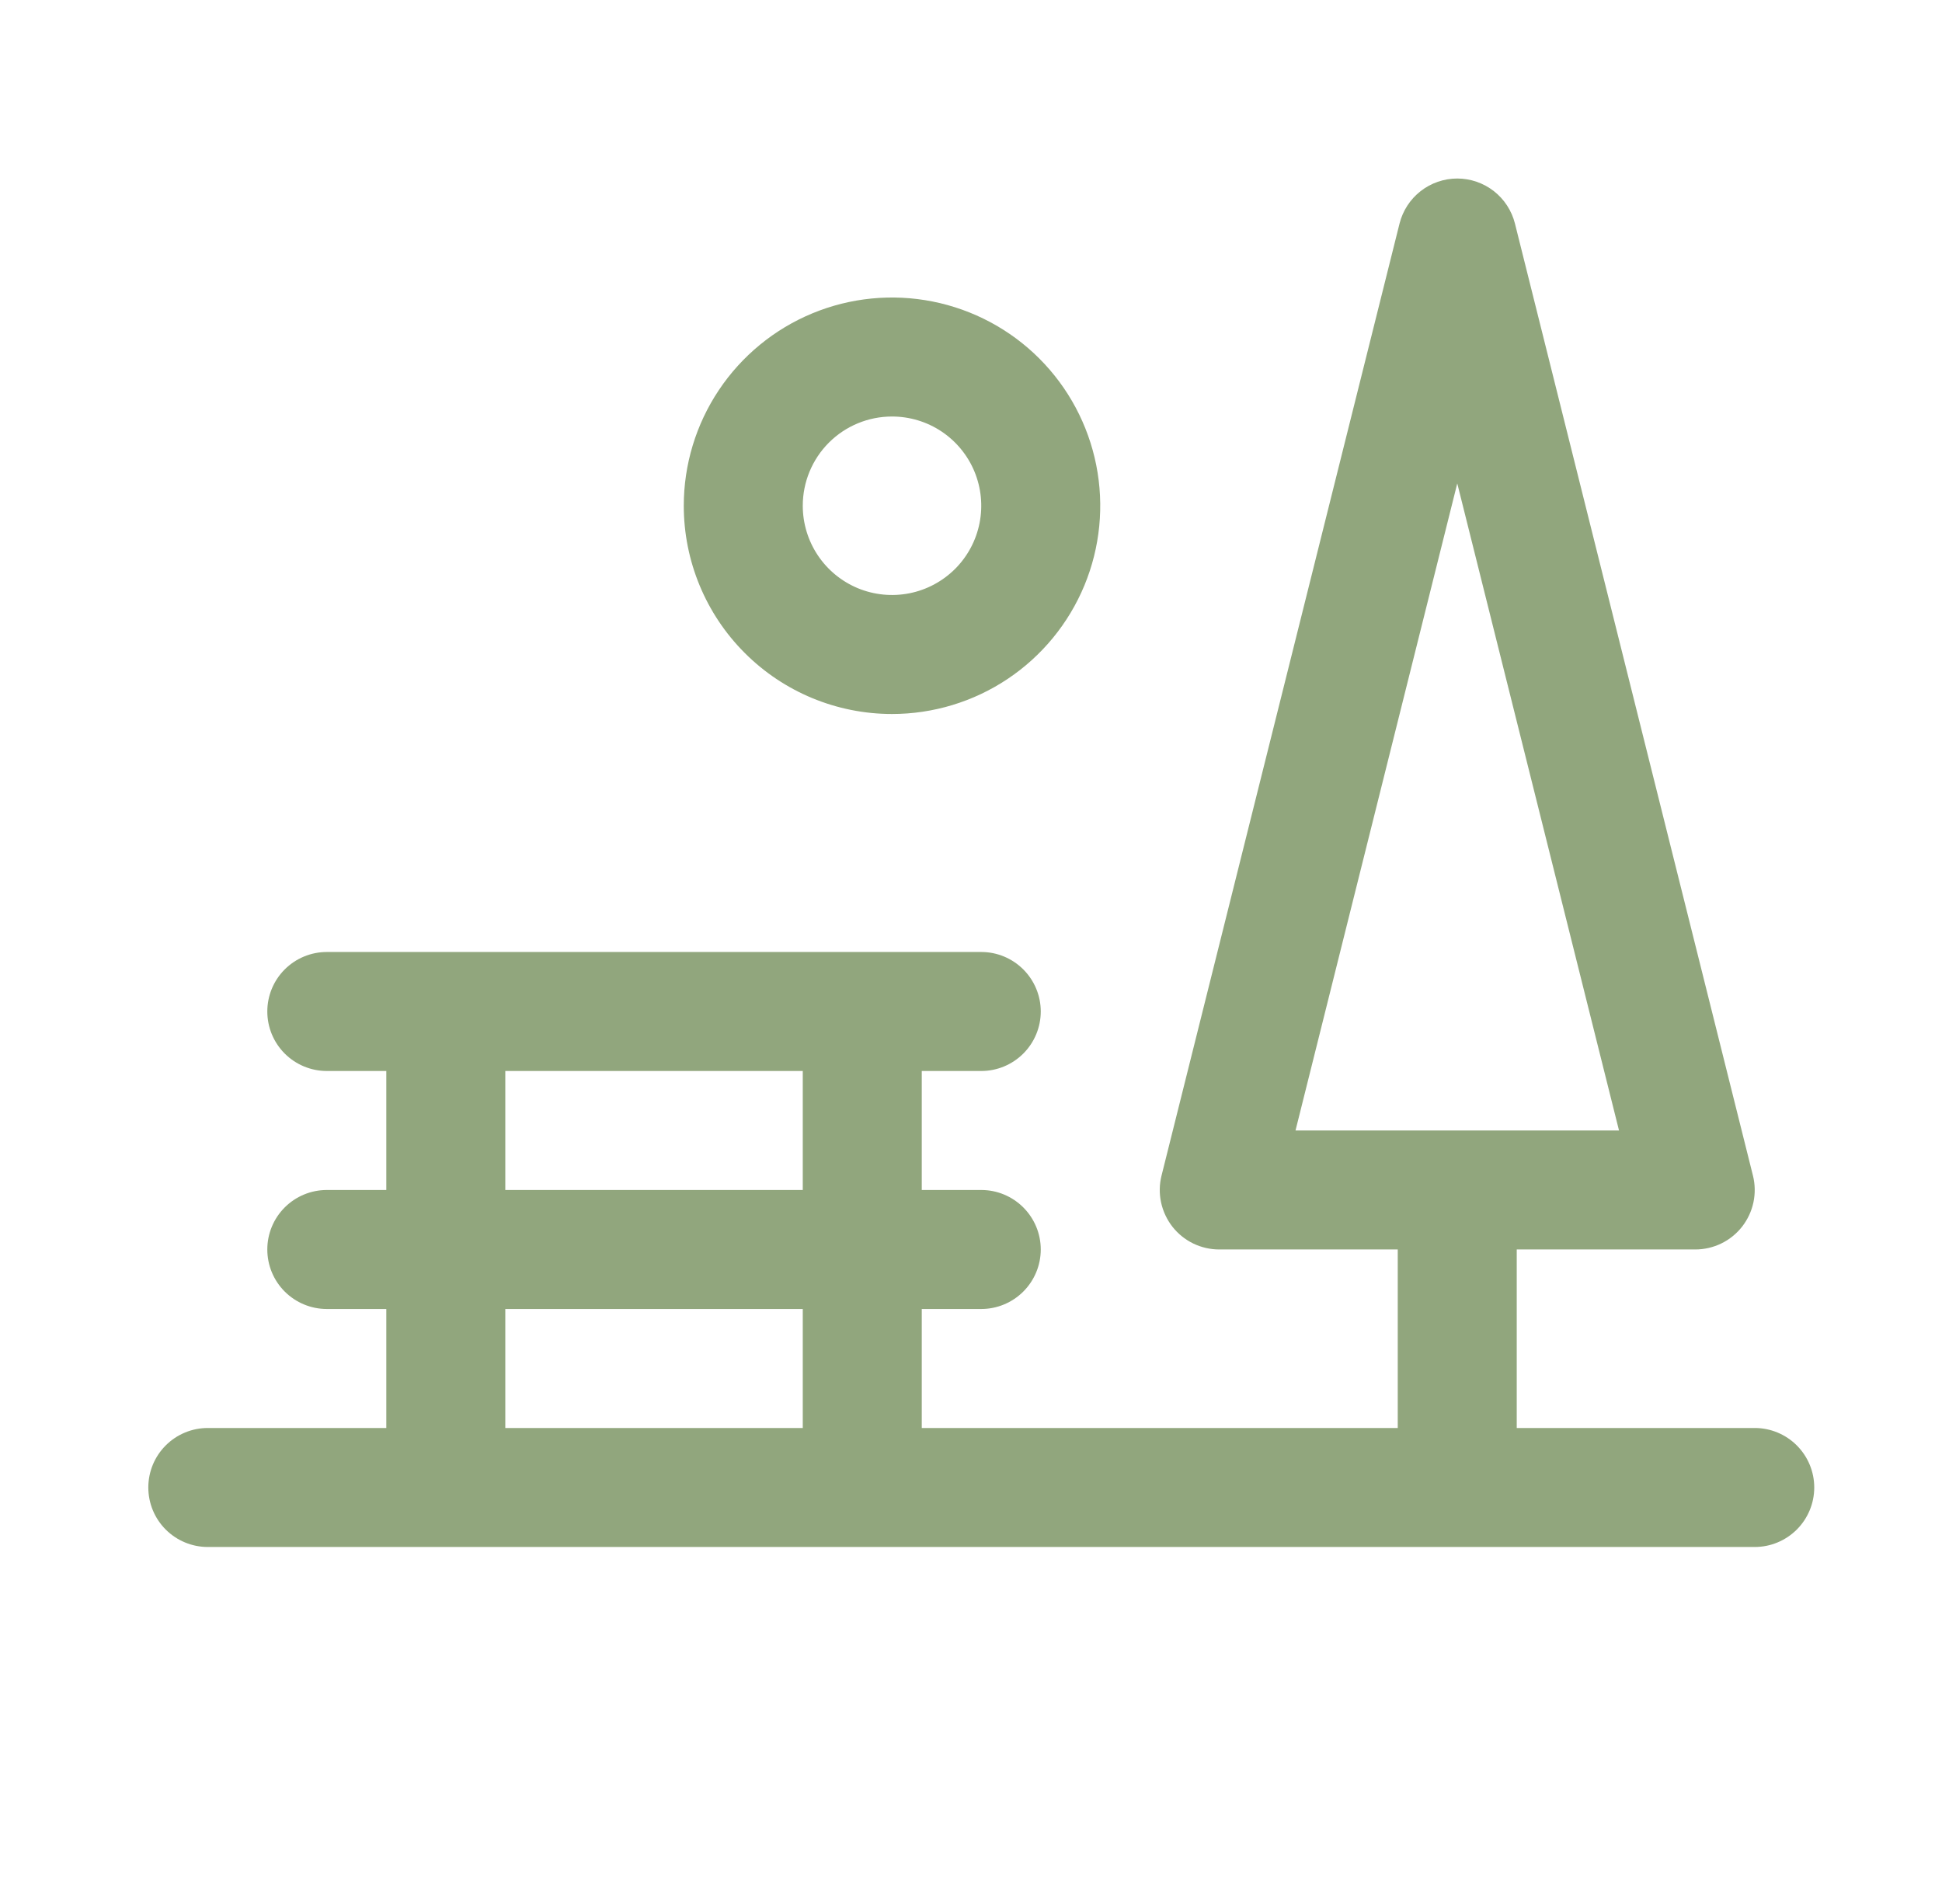 <svg width="51" height="50" viewBox="0 0 51 50" fill="none" xmlns="http://www.w3.org/2000/svg">
<path d="M46.082 37.5H39.832V32.812H44.52C44.757 32.812 44.991 32.758 45.205 32.654C45.418 32.55 45.605 32.399 45.751 32.212C45.897 32.024 45.999 31.806 46.048 31.574C46.097 31.342 46.093 31.102 46.035 30.871L39.785 5.871C39.7 5.533 39.505 5.233 39.231 5.019C38.956 4.805 38.618 4.688 38.27 4.688C37.921 4.688 37.583 4.805 37.308 5.019C37.034 5.233 36.839 5.533 36.754 5.871L30.504 30.871C30.446 31.102 30.442 31.342 30.491 31.574C30.541 31.806 30.642 32.024 30.788 32.212C30.934 32.399 31.121 32.55 31.334 32.654C31.548 32.758 31.782 32.812 32.02 32.812H36.707V37.5H24.207V34.375H25.77C26.184 34.375 26.581 34.21 26.874 33.917C27.167 33.624 27.332 33.227 27.332 32.812C27.332 32.398 27.167 32.001 26.874 31.708C26.581 31.415 26.184 31.25 25.77 31.25H24.207V28.125H25.77C26.184 28.125 26.581 27.96 26.874 27.667C27.167 27.374 27.332 26.977 27.332 26.562C27.332 26.148 27.167 25.751 26.874 25.458C26.581 25.165 26.184 25 25.77 25H8.582C8.168 25 7.77 25.165 7.477 25.458C7.184 25.751 7.02 26.148 7.02 26.562C7.02 26.977 7.184 27.374 7.477 27.667C7.77 27.96 8.168 28.125 8.582 28.125H10.145V31.25H8.582C8.168 31.25 7.77 31.415 7.477 31.708C7.184 32.001 7.02 32.398 7.02 32.812C7.02 33.227 7.184 33.624 7.477 33.917C7.77 34.21 8.168 34.375 8.582 34.375H10.145V37.5H5.457C5.043 37.5 4.645 37.665 4.352 37.958C4.059 38.251 3.895 38.648 3.895 39.062C3.895 39.477 4.059 39.874 4.352 40.167C4.645 40.46 5.043 40.625 5.457 40.625H46.082C46.496 40.625 46.894 40.46 47.187 40.167C47.48 39.874 47.645 39.477 47.645 39.062C47.645 38.648 47.48 38.251 47.187 37.958C46.894 37.665 46.496 37.5 46.082 37.5ZM38.27 12.695L42.518 29.688H34.022L38.27 12.695ZM13.27 28.125H21.082V31.25H13.27V28.125ZM13.27 34.375H21.082V37.5H13.27V34.375ZM23.426 18.75C24.507 18.75 25.565 18.429 26.464 17.828C27.363 17.227 28.064 16.373 28.478 15.374C28.892 14.375 29 13.275 28.789 12.214C28.578 11.153 28.058 10.179 27.293 9.414C26.528 8.649 25.553 8.129 24.493 7.918C23.432 7.707 22.332 7.815 21.333 8.229C20.334 8.643 19.48 9.344 18.879 10.243C18.278 11.142 17.957 12.2 17.957 13.281C17.957 14.732 18.533 16.123 19.559 17.148C20.584 18.174 21.975 18.75 23.426 18.75ZM23.426 10.938C23.889 10.938 24.343 11.075 24.728 11.332C25.113 11.59 25.414 11.956 25.591 12.384C25.768 12.813 25.815 13.284 25.724 13.739C25.634 14.193 25.411 14.611 25.083 14.939C24.755 15.266 24.338 15.49 23.883 15.58C23.428 15.67 22.957 15.624 22.529 15.447C22.101 15.269 21.735 14.969 21.477 14.583C21.22 14.198 21.082 13.745 21.082 13.281C21.082 12.66 21.329 12.063 21.768 11.624C22.208 11.184 22.804 10.938 23.426 10.938Z" fill="#91A67D"/>
</svg>
